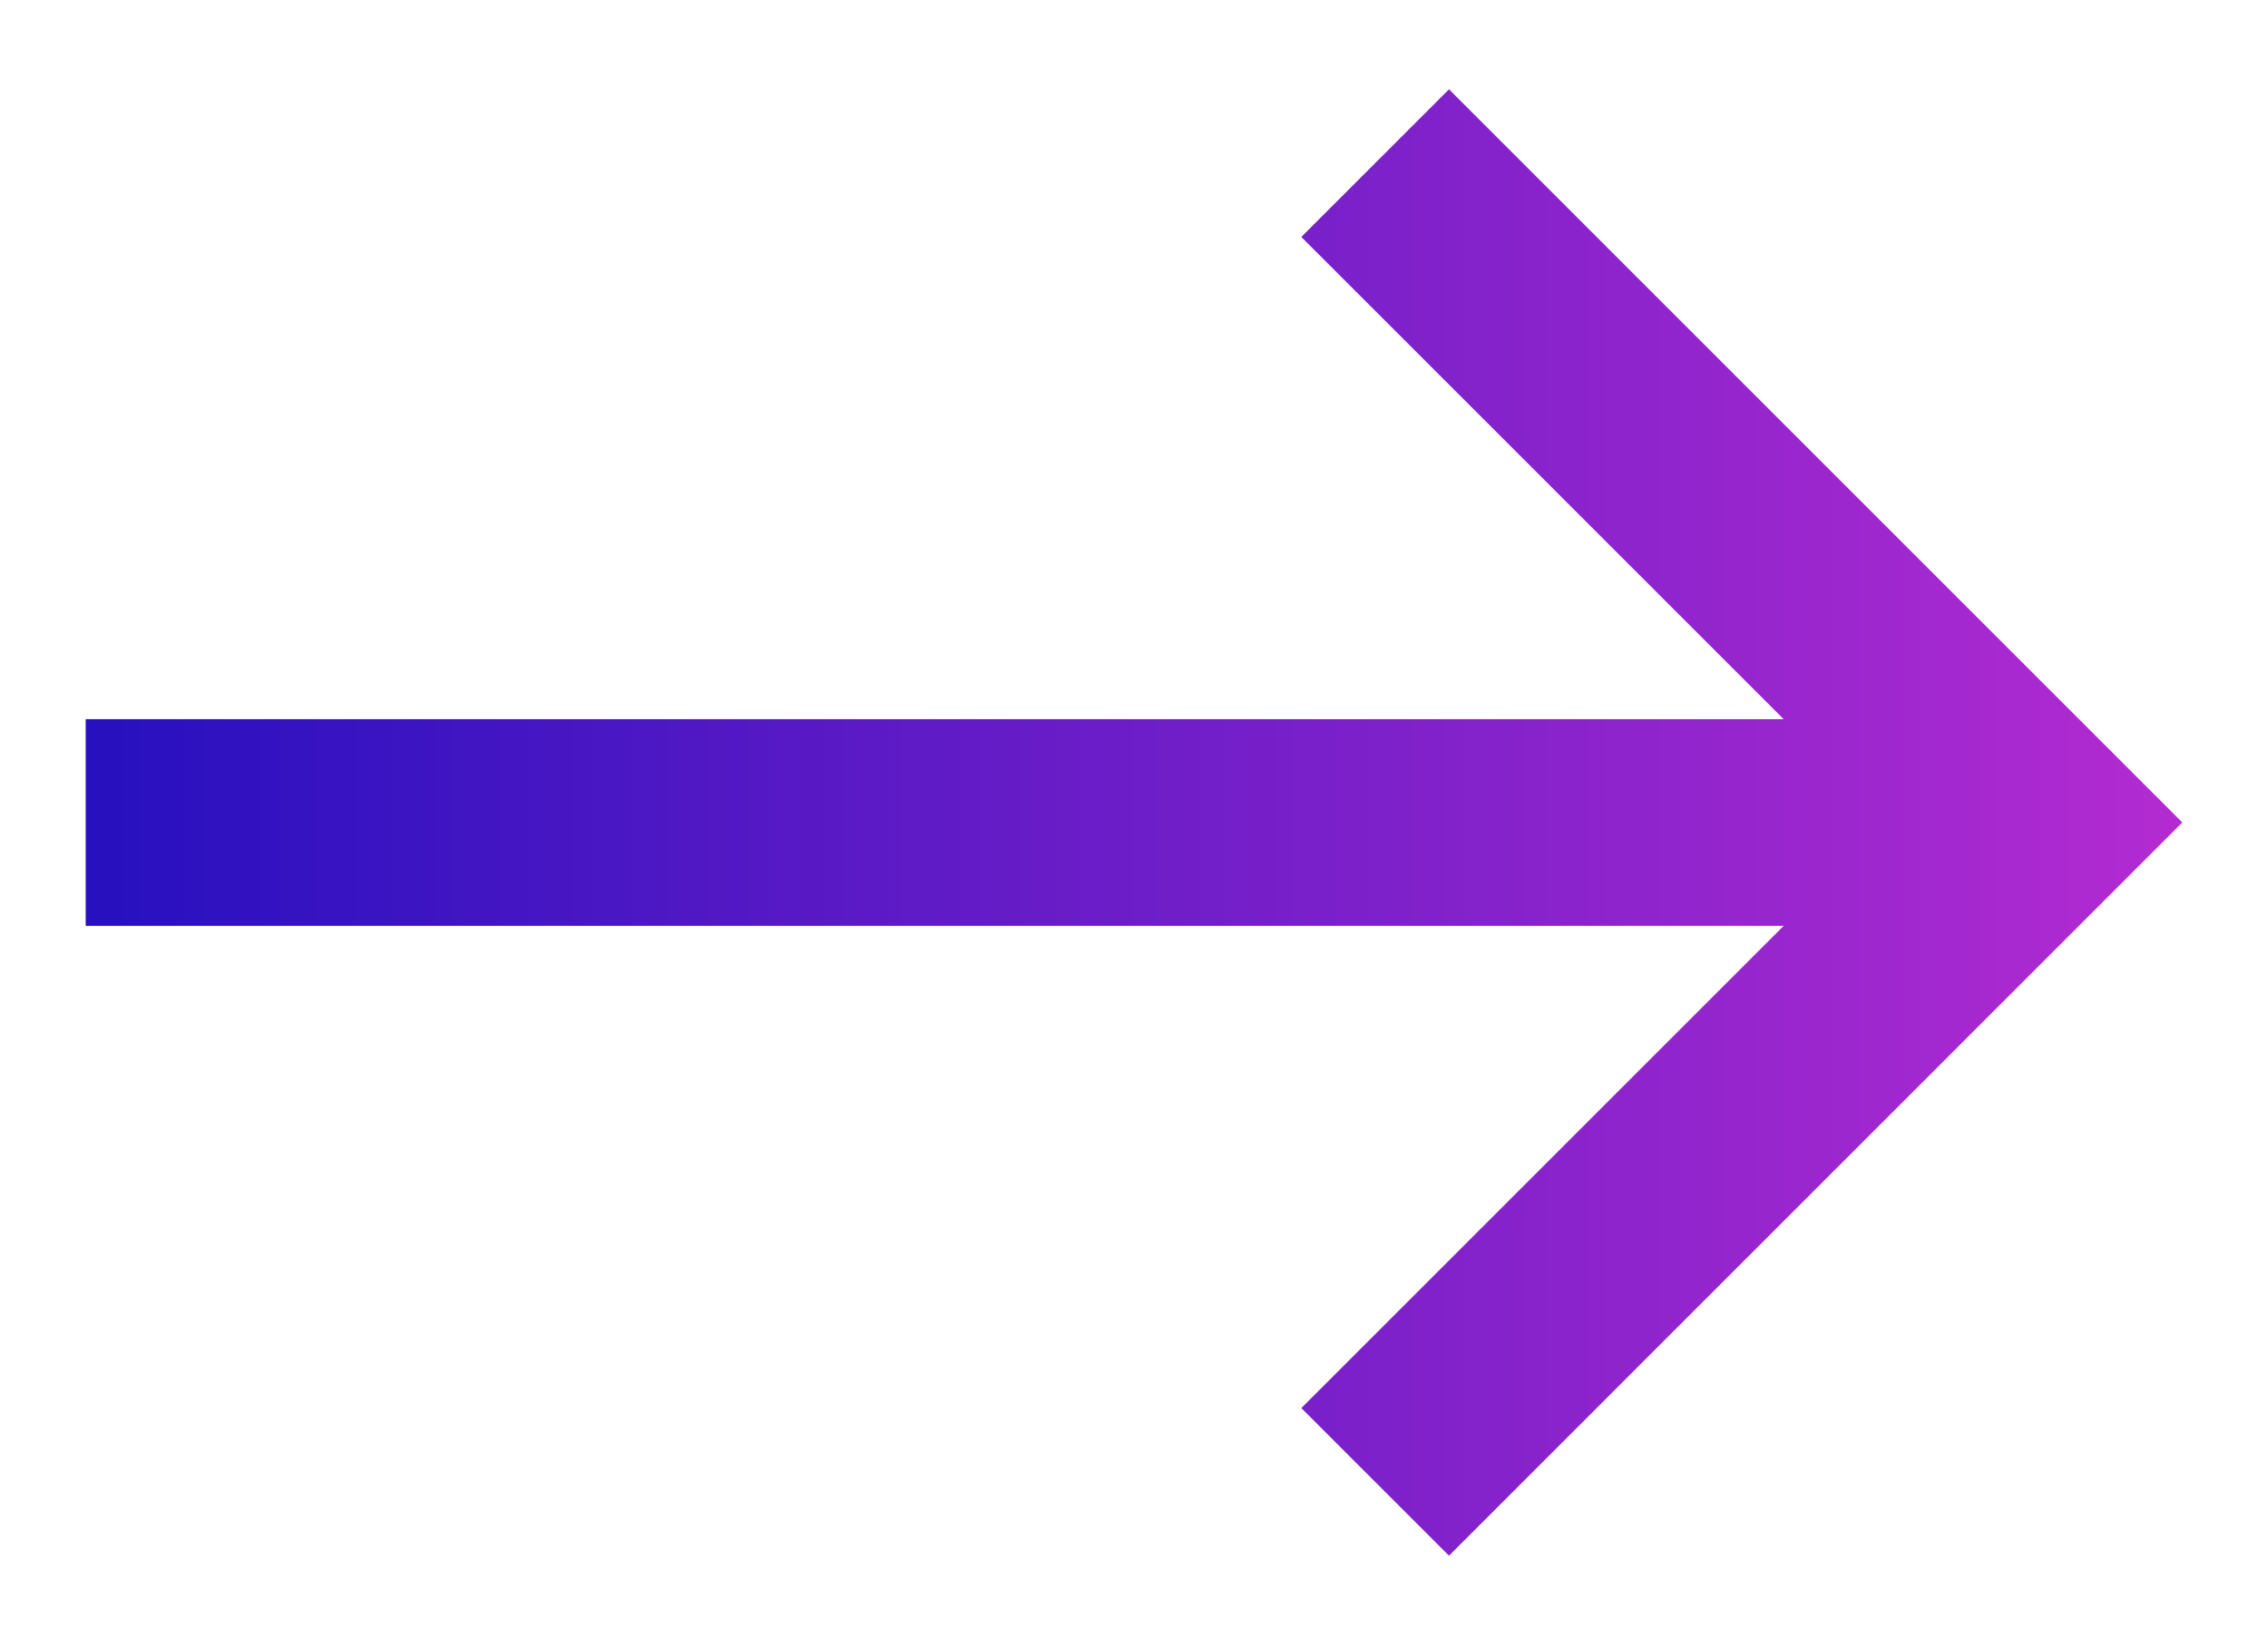 <svg width="18" height="13" viewBox="0 0 18 13" fill="none" xmlns="http://www.w3.org/2000/svg">
<path d="M11.5 0.709L10.328 1.881L14.156 5.709H0.68V7.35H14.156L10.328 11.178L11.5 12.35L17.32 6.529L11.5 0.709Z" fill="url(#paint0_linear_1321_5172)"/>
<defs>
<linearGradient id="paint0_linear_1321_5172" x1="0.68" y1="6.529" x2="17.32" y2="6.529" gradientUnits="userSpaceOnUse">
<stop stop-color="#2710BF"/>
<stop offset="1" stop-color="#B32BD1"/>
</linearGradient>
</defs>
</svg>
